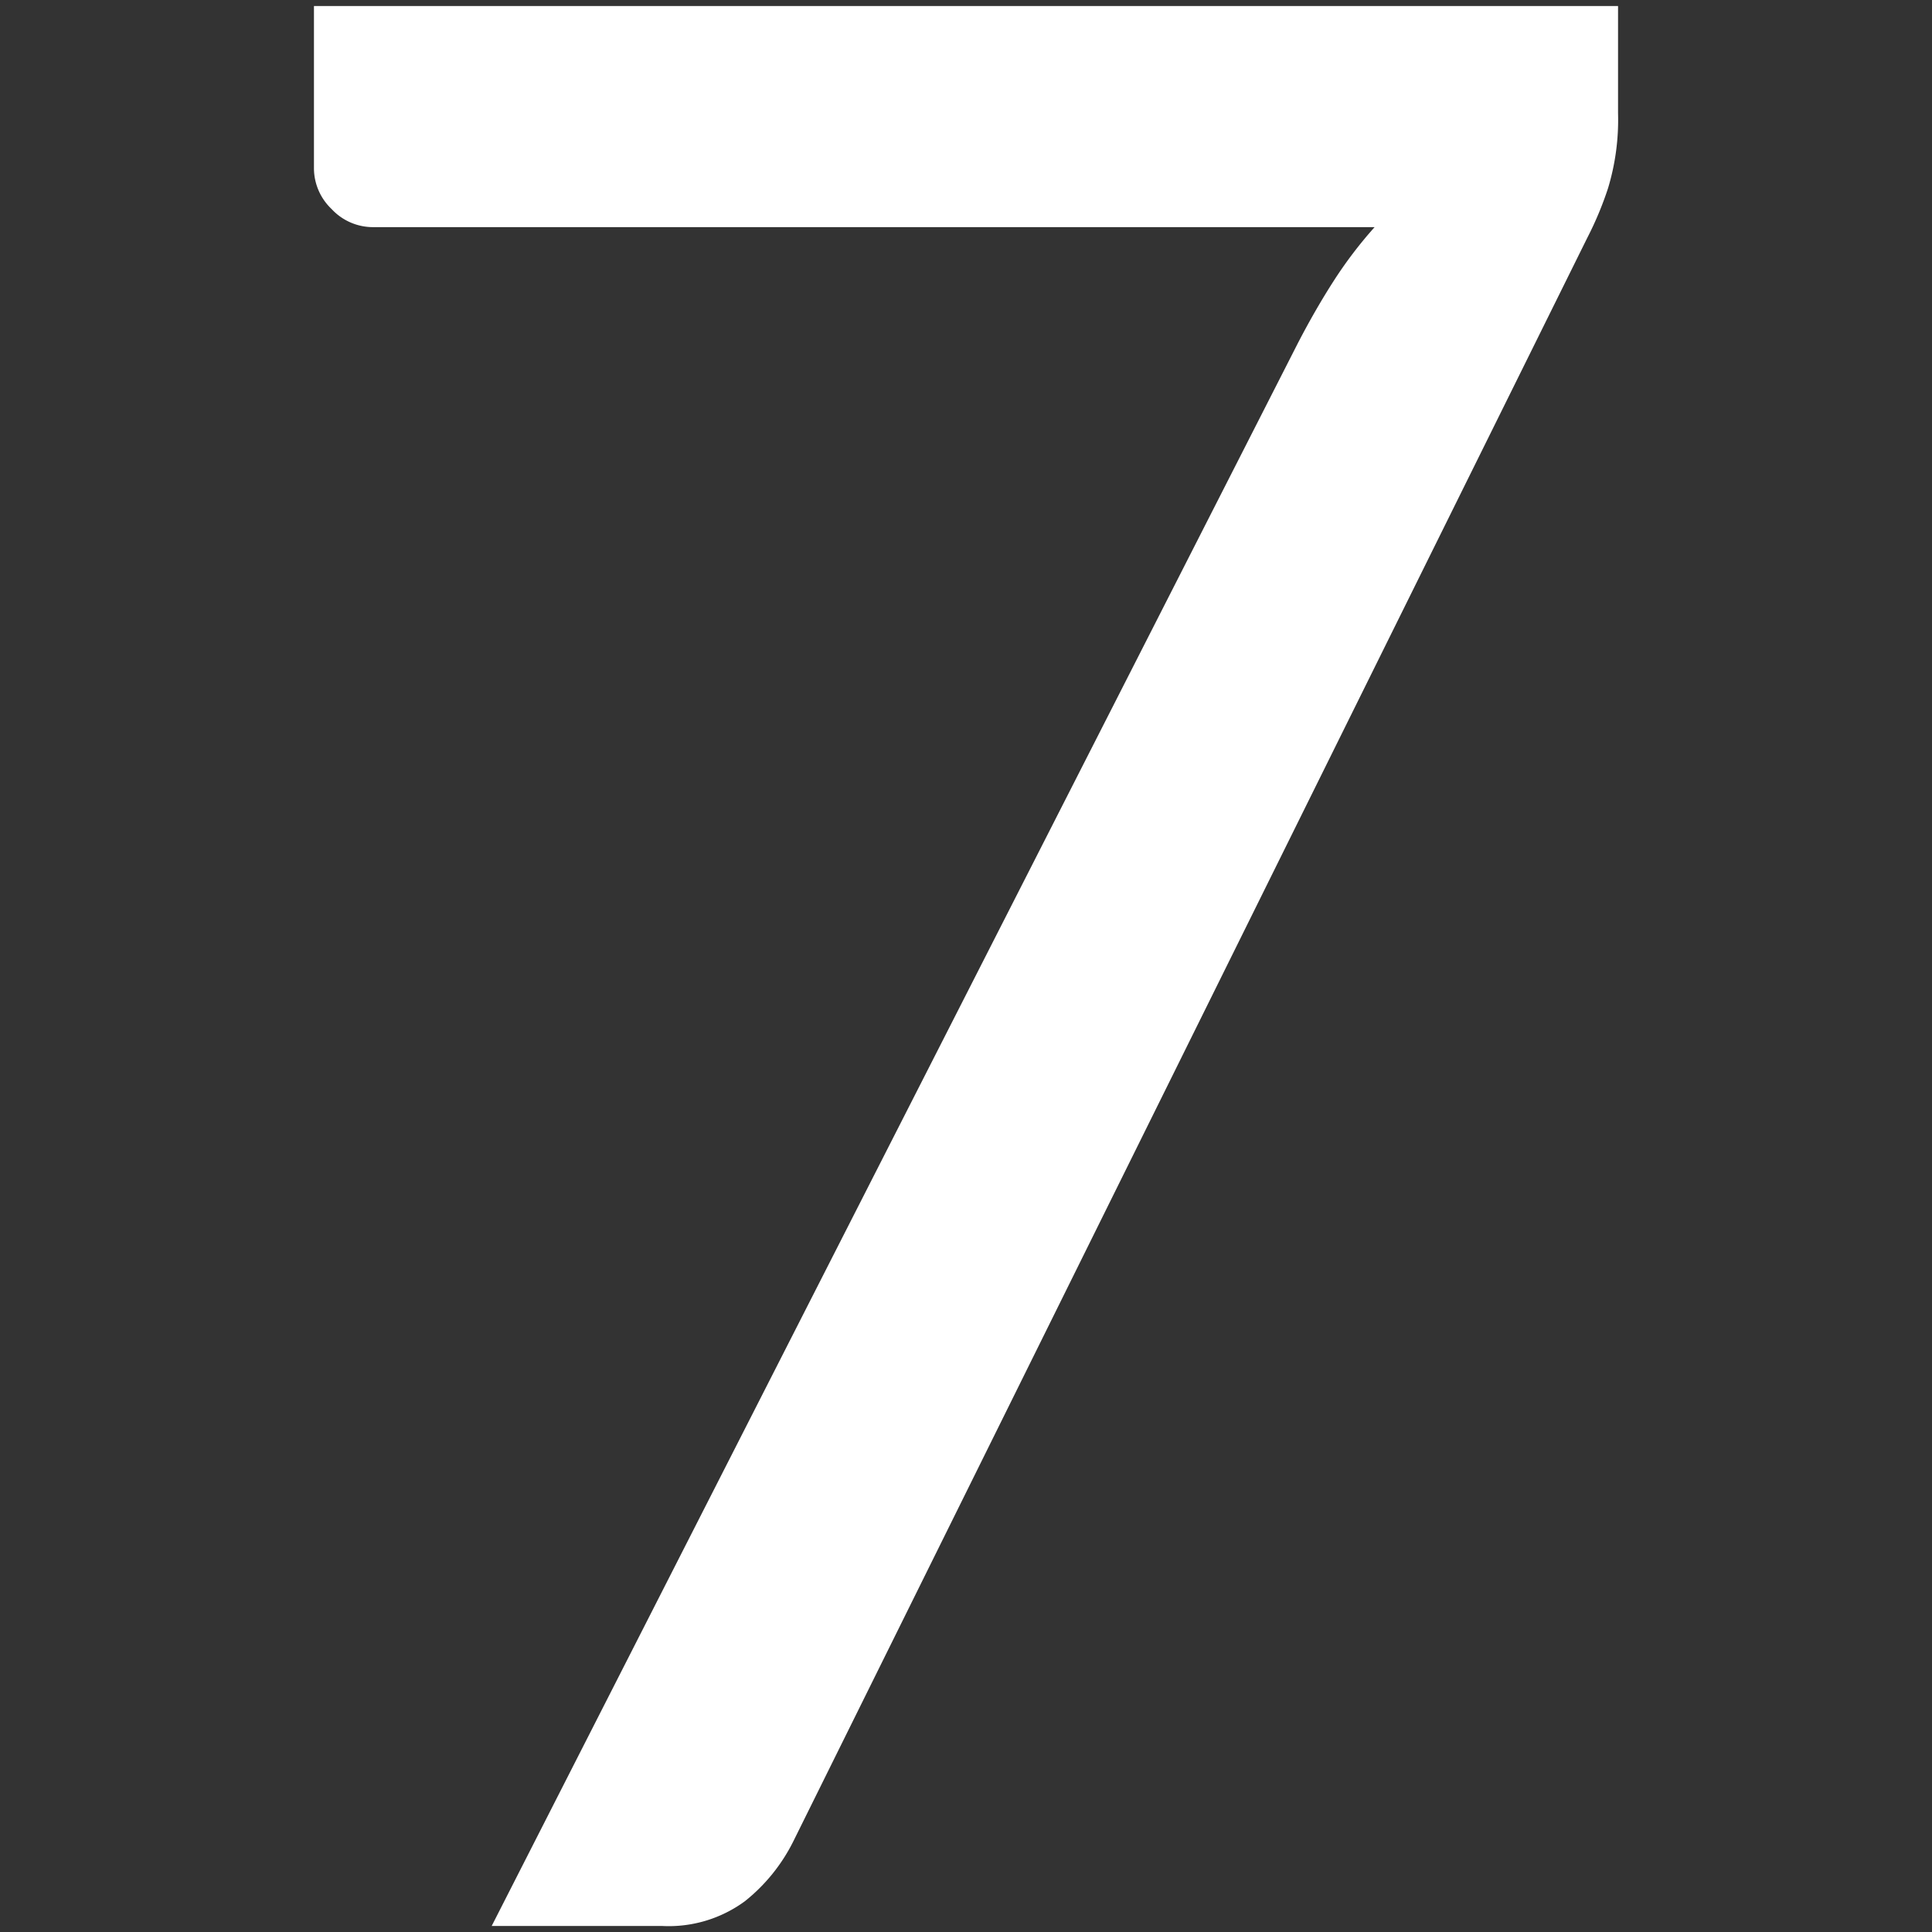<?xml version="1.0" encoding="utf-8"?><svg xmlns="http://www.w3.org/2000/svg" width="160" height="160" viewBox="0 0 160 160"><rect x="0" y="0" width="160" height="160" fill="#333333" stroke="none"/><path d="M134 .5v8.88a19.53 19.53 0 0 1-.83 6.21 28 28 0 0 1-1.72 4.11L65.69 152.51a14.74 14.74 0 0 1-4 4.94 10.66 10.66 0 0 1-6.88 2.05H40.72l66.8-131.15q1.44-2.77 2.94-5.1a35.3 35.3 0 0 1 3.38-4.44h-83a4.67 4.67 0 0 1-3.38-1.5A4.67 4.67 0 0 1 26 13.93V.5z" fill="#fff"/></svg>